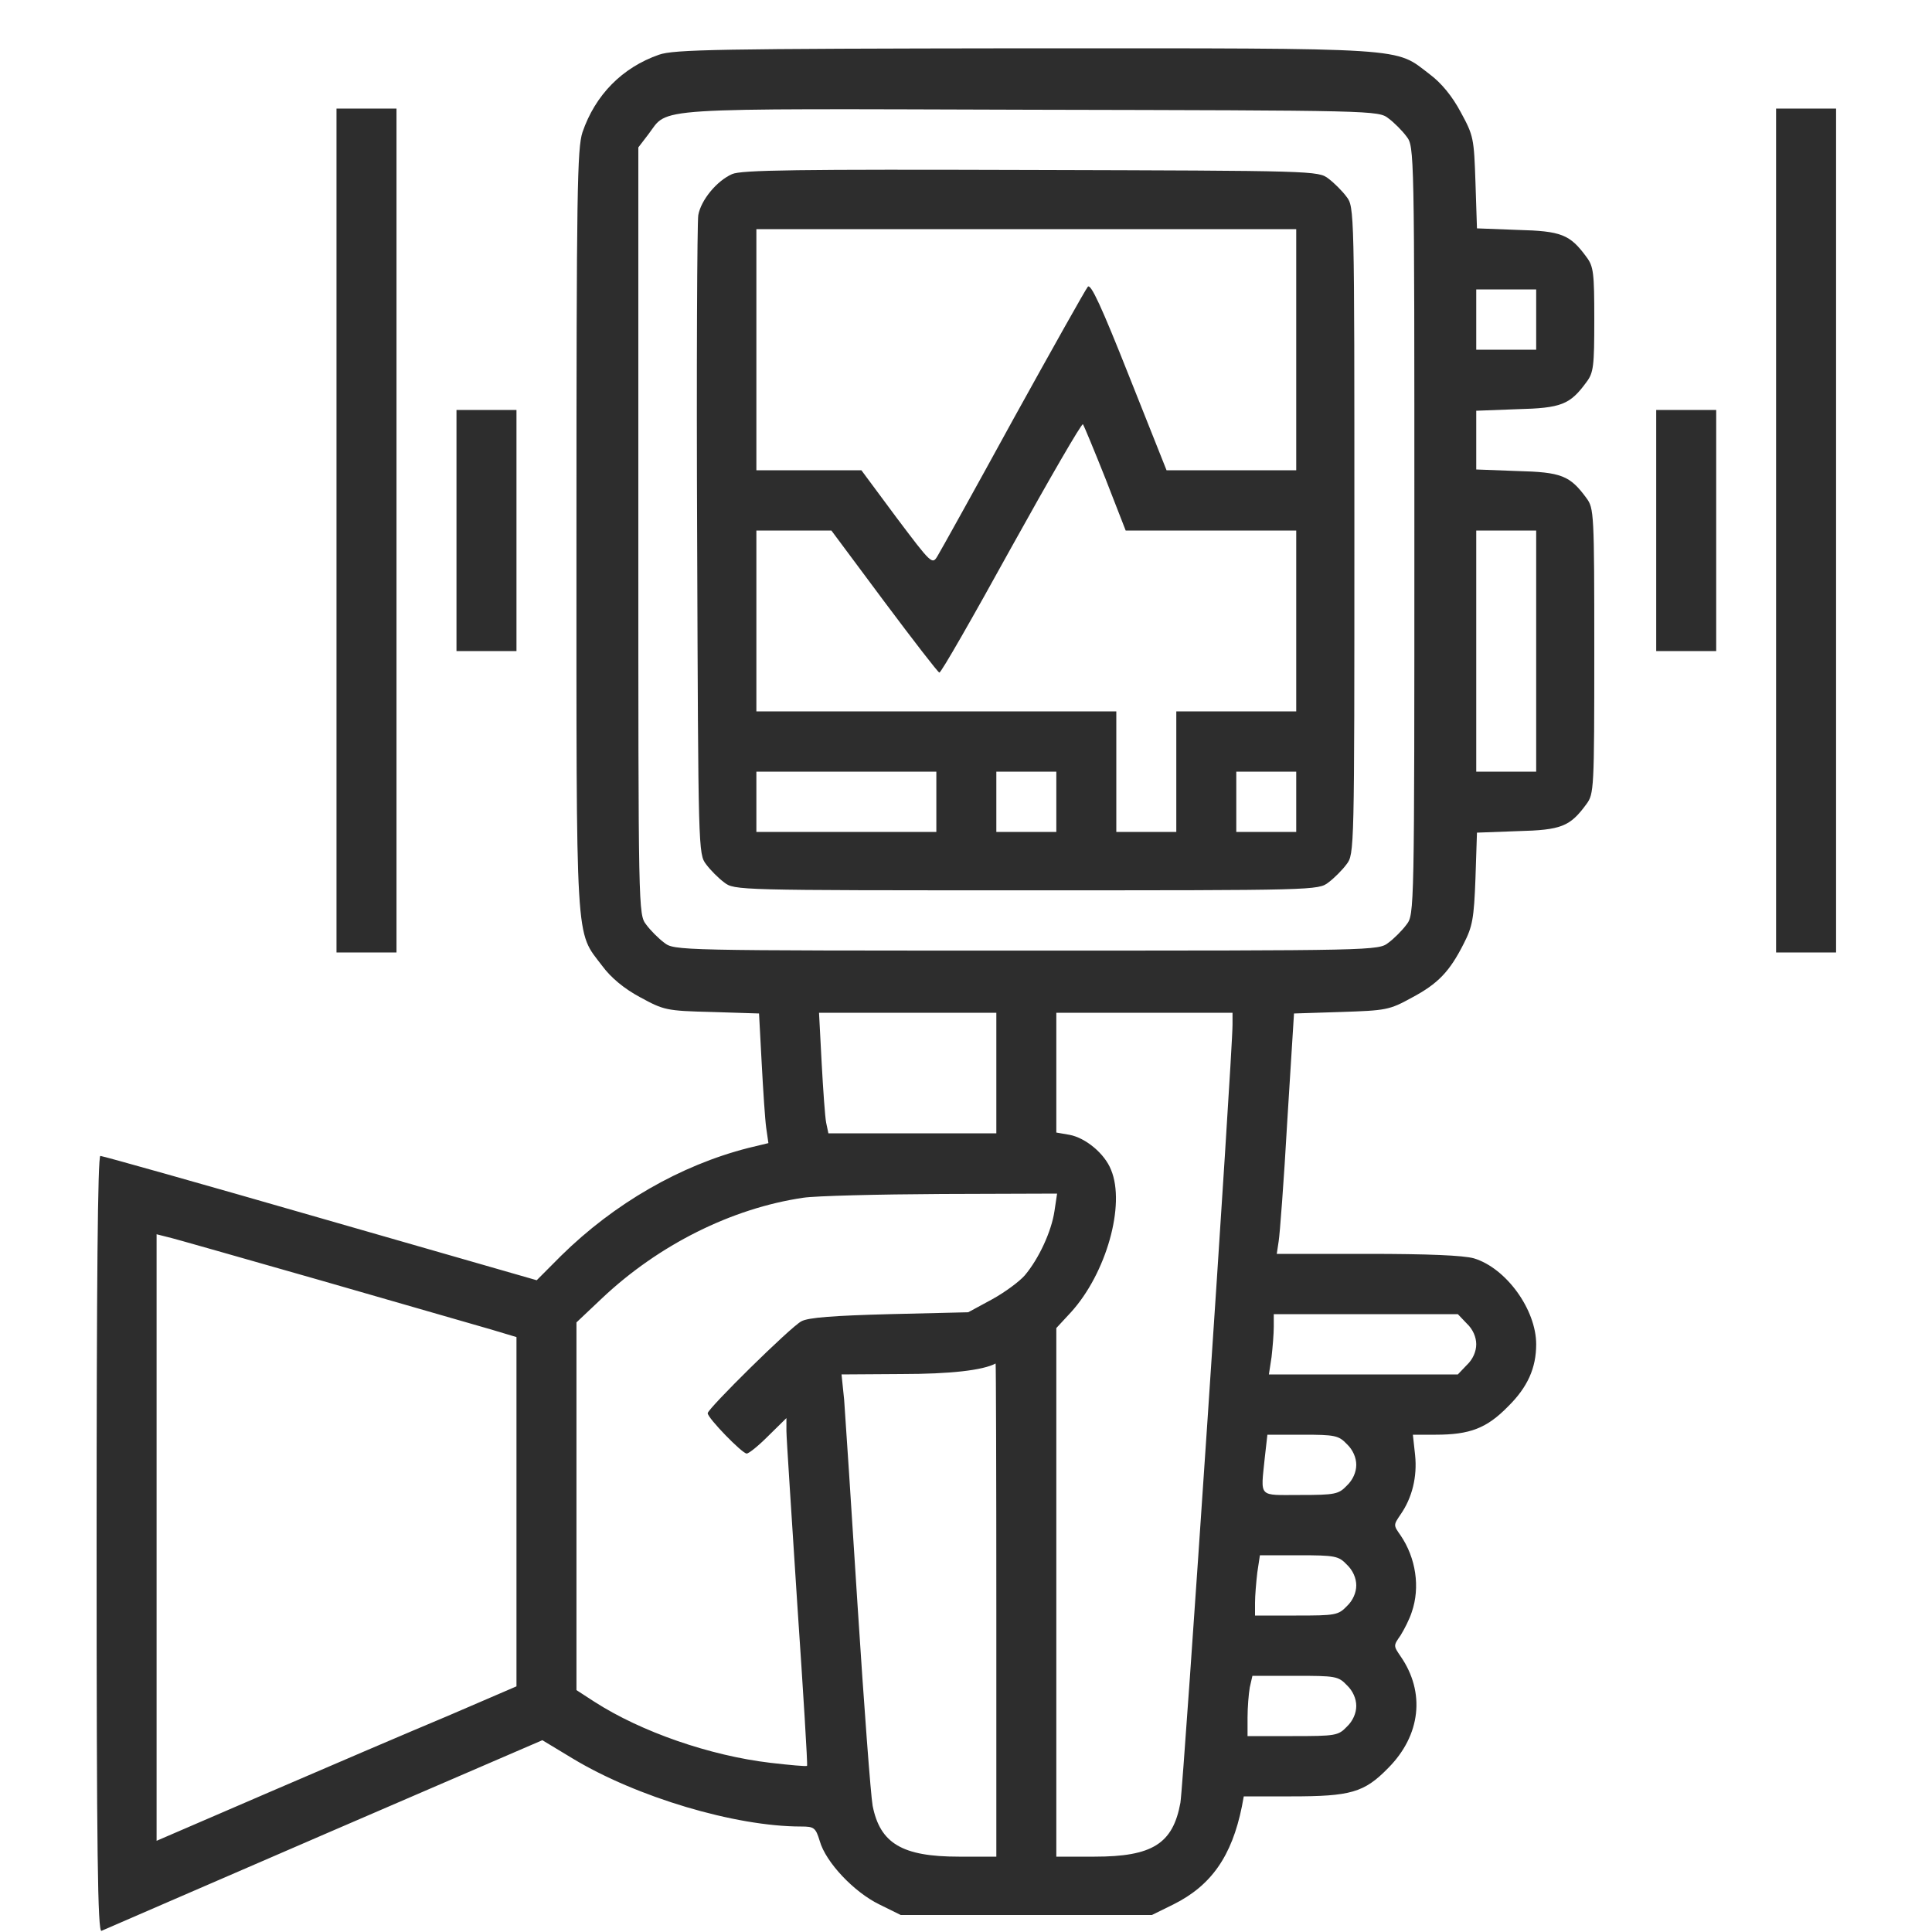 <svg width="40" height="40" viewBox="0 0 40 40" fill="none" xmlns="http://www.w3.org/2000/svg">
<path d="M13.643 1.133C12.882 1.398 12.323 1.967 12.059 2.74C11.951 3.075 11.935 3.925 11.935 10.976C11.935 19.735 11.904 19.252 12.471 20.001C12.649 20.242 12.921 20.469 13.255 20.648C13.744 20.913 13.79 20.929 14.737 20.952L15.715 20.983L15.77 22.013C15.8 22.575 15.839 23.175 15.863 23.347L15.909 23.667L15.49 23.768C14.085 24.127 12.719 24.915 11.617 25.999L11.112 26.506L6.634 25.219C4.173 24.509 2.124 23.932 2.078 23.932C2.023 23.932 2 26.591 2 31.974C2 38.377 2.023 40.007 2.101 39.976C2.147 39.953 4.228 39.056 6.711 37.979L11.229 36.029L11.85 36.404C13.177 37.207 15.218 37.816 16.584 37.816C16.856 37.816 16.887 37.839 16.973 38.12C17.097 38.556 17.679 39.173 18.207 39.43L18.649 39.648H21.249H23.849L24.292 39.43C25.076 39.04 25.503 38.432 25.712 37.402L25.751 37.192H26.737C27.963 37.192 28.243 37.114 28.739 36.607C29.415 35.928 29.516 35.039 28.996 34.29C28.848 34.072 28.848 34.072 28.996 33.861C29.073 33.736 29.182 33.526 29.229 33.377C29.407 32.863 29.314 32.254 28.996 31.786C28.848 31.576 28.848 31.576 28.996 31.357C29.236 31.014 29.345 30.577 29.298 30.125L29.252 29.704H29.725C30.432 29.704 30.781 29.571 31.223 29.119C31.627 28.721 31.805 28.323 31.805 27.832C31.805 27.114 31.184 26.256 30.517 26.053C30.3 25.991 29.562 25.96 28.313 25.96H26.434L26.473 25.702C26.496 25.57 26.582 24.447 26.651 23.222L26.791 20.983L27.762 20.952C28.693 20.921 28.763 20.913 29.229 20.656C29.772 20.367 30.012 20.118 30.307 19.533C30.486 19.182 30.517 19.018 30.548 18.183L30.579 17.239L31.417 17.208C32.325 17.185 32.504 17.115 32.846 16.647C33.001 16.436 33.008 16.343 33.008 13.48C33.008 10.617 33.001 10.524 32.846 10.313C32.504 9.845 32.325 9.775 31.41 9.752L30.564 9.72V9.112V8.504L31.41 8.472C32.325 8.449 32.504 8.379 32.846 7.911C32.993 7.716 33.008 7.583 33.008 6.616C33.008 5.649 32.993 5.516 32.846 5.321C32.504 4.853 32.325 4.783 31.417 4.76L30.579 4.728L30.548 3.777C30.517 2.864 30.509 2.81 30.245 2.326C30.067 1.991 29.842 1.718 29.601 1.538C28.864 0.977 29.275 1 21.218 1C14.854 1.008 13.953 1.024 13.643 1.133ZM28.747 2.451C28.864 2.537 29.034 2.708 29.12 2.825C29.283 3.036 29.283 3.083 29.283 10.984C29.283 18.885 29.283 18.932 29.12 19.143C29.034 19.26 28.864 19.431 28.747 19.517C28.538 19.681 28.483 19.681 21.249 19.681C14.015 19.681 13.961 19.681 13.751 19.517C13.635 19.431 13.464 19.26 13.379 19.143C13.216 18.932 13.216 18.885 13.216 10.992V3.052L13.425 2.779C13.852 2.217 13.332 2.248 21.343 2.272C28.468 2.287 28.538 2.287 28.747 2.451ZM31.805 6.616V7.24H31.184H30.564V6.616V5.992H31.184H31.805V6.616ZM31.805 13.48V15.976H31.184H30.564V13.48V10.984H31.184H31.805V13.48ZM20.628 22.216V23.464H18.89H17.151L17.105 23.245C17.081 23.128 17.042 22.567 17.011 21.997L16.957 20.968H18.797H20.628V22.216ZM25.518 21.217C25.518 21.841 24.502 36.965 24.439 37.324C24.284 38.174 23.857 38.44 22.662 38.44H21.87V32.972V27.496L22.173 27.169C22.903 26.365 23.306 24.946 23.003 24.22C22.872 23.885 22.476 23.557 22.142 23.495L21.87 23.448V22.208V20.968H23.694H25.518V21.217ZM21.831 25.078C21.769 25.492 21.513 26.053 21.218 26.404C21.11 26.529 20.807 26.755 20.535 26.904L20.046 27.169L18.416 27.208C17.252 27.239 16.732 27.278 16.592 27.356C16.367 27.473 14.652 29.166 14.652 29.259C14.652 29.36 15.366 30.094 15.459 30.094C15.506 30.094 15.707 29.93 15.909 29.727L16.282 29.36V29.626C16.282 29.774 16.39 31.389 16.507 33.214C16.631 35.039 16.724 36.544 16.709 36.56C16.693 36.575 16.352 36.544 15.948 36.497C14.698 36.349 13.278 35.858 12.308 35.234L11.935 34.992V31.186V27.379L12.463 26.88C13.635 25.773 15.149 25.016 16.631 24.798C16.887 24.759 18.176 24.727 19.495 24.72L21.886 24.712L21.831 25.078ZM6.657 26.514C8.303 26.989 9.878 27.442 10.173 27.527L10.693 27.683V31.303V34.914L9.281 35.522C8.497 35.85 6.82 36.568 5.555 37.114L3.242 38.112V31.833V25.554L3.459 25.609C3.576 25.632 5.012 26.046 6.657 26.514ZM30.369 27.403C30.494 27.52 30.564 27.683 30.564 27.832C30.564 27.98 30.494 28.144 30.369 28.261L30.183 28.456H28.227H26.271L26.326 28.097C26.349 27.894 26.372 27.613 26.372 27.473V27.208H28.274H30.183L30.369 27.403ZM20.628 33.331V38.44H19.852C18.68 38.44 18.222 38.167 18.067 37.387C18.028 37.176 17.888 35.312 17.756 33.253C17.625 31.194 17.5 29.275 17.477 28.978L17.423 28.456L18.657 28.448C19.681 28.448 20.349 28.37 20.613 28.23C20.621 28.23 20.628 30.523 20.628 33.331ZM27.886 29.899C28.01 30.016 28.08 30.18 28.08 30.328C28.08 30.476 28.01 30.64 27.886 30.757C27.715 30.936 27.645 30.952 26.915 30.952C26.038 30.952 26.101 31.022 26.186 30.18L26.24 29.704H26.97C27.637 29.704 27.715 29.719 27.886 29.899ZM27.886 32.395C28.01 32.512 28.08 32.675 28.08 32.824C28.08 32.972 28.01 33.136 27.886 33.253C27.707 33.44 27.645 33.448 26.838 33.448H25.984V33.182C25.984 33.042 26.007 32.761 26.031 32.558L26.085 32.2H26.892C27.645 32.2 27.715 32.215 27.886 32.395ZM27.886 34.891C28.01 35.008 28.08 35.171 28.08 35.32C28.08 35.468 28.01 35.632 27.886 35.749C27.707 35.936 27.653 35.944 26.76 35.944H25.829V35.561C25.829 35.351 25.852 35.07 25.875 34.937L25.93 34.696H26.814C27.653 34.696 27.707 34.703 27.886 34.891Z" fill="#2D2D2D"/>
<path d="M15.156 3.605C14.838 3.746 14.512 4.143 14.457 4.455C14.434 4.596 14.418 7.622 14.434 11.194C14.457 17.606 14.457 17.684 14.62 17.895C14.706 18.012 14.876 18.183 14.993 18.269C15.202 18.433 15.264 18.433 21.249 18.433C27.233 18.433 27.295 18.433 27.505 18.269C27.621 18.183 27.792 18.012 27.878 17.895C28.041 17.684 28.041 17.629 28.041 10.984C28.041 4.338 28.041 4.284 27.878 4.073C27.792 3.956 27.621 3.785 27.505 3.699C27.295 3.535 27.218 3.535 21.342 3.519C16.514 3.504 15.342 3.519 15.156 3.605ZM26.837 7.24V9.736H25.495H24.152L23.376 7.786C22.801 6.335 22.584 5.867 22.522 5.937C22.475 5.992 21.784 7.224 20.977 8.683C20.178 10.142 19.471 11.413 19.409 11.514C19.301 11.694 19.285 11.678 18.563 10.719L17.834 9.736H16.747H15.66V7.24V4.744H21.249H26.837V7.24ZM22.887 9.908L23.306 10.984H25.075H26.837V12.856V14.728H25.596H24.354V15.976V17.224H23.733H23.112V15.976V14.728H19.386H15.66V12.856V10.984H16.436H17.213L18.299 12.443C18.905 13.254 19.417 13.917 19.448 13.925C19.479 13.94 20.147 12.77 20.938 11.335C21.73 9.908 22.398 8.753 22.421 8.784C22.444 8.816 22.654 9.323 22.887 9.908ZM19.386 16.6V17.224H17.523H15.66V16.6V15.976H17.523H19.386V16.6ZM21.87 16.6V17.224H21.249H20.628V16.6V15.976H21.249H21.87V16.6ZM26.837 16.6V17.224H26.216H25.596V16.6V15.976H26.216H26.837V16.6Z" fill="#2D2D2D"/>
<path d="M6.967 10.984V19.72H7.588H8.209V10.984V2.248H7.588H6.967V10.984Z" fill="#2D2D2D"/>
<path d="M36.772 10.984V19.72H37.393H38.014V10.984V2.248H37.393H36.772V10.984Z" fill="#2D2D2D"/>
<path d="M9.451 10.984V13.48H10.072H10.693V10.984V8.488H10.072H9.451V10.984Z" fill="#2D2D2D"/>
<path d="M34.29 10.984V13.48H34.911H35.532V10.984V8.488H34.911H34.29V10.984Z" fill="#2D2D2D"/>
</svg>
